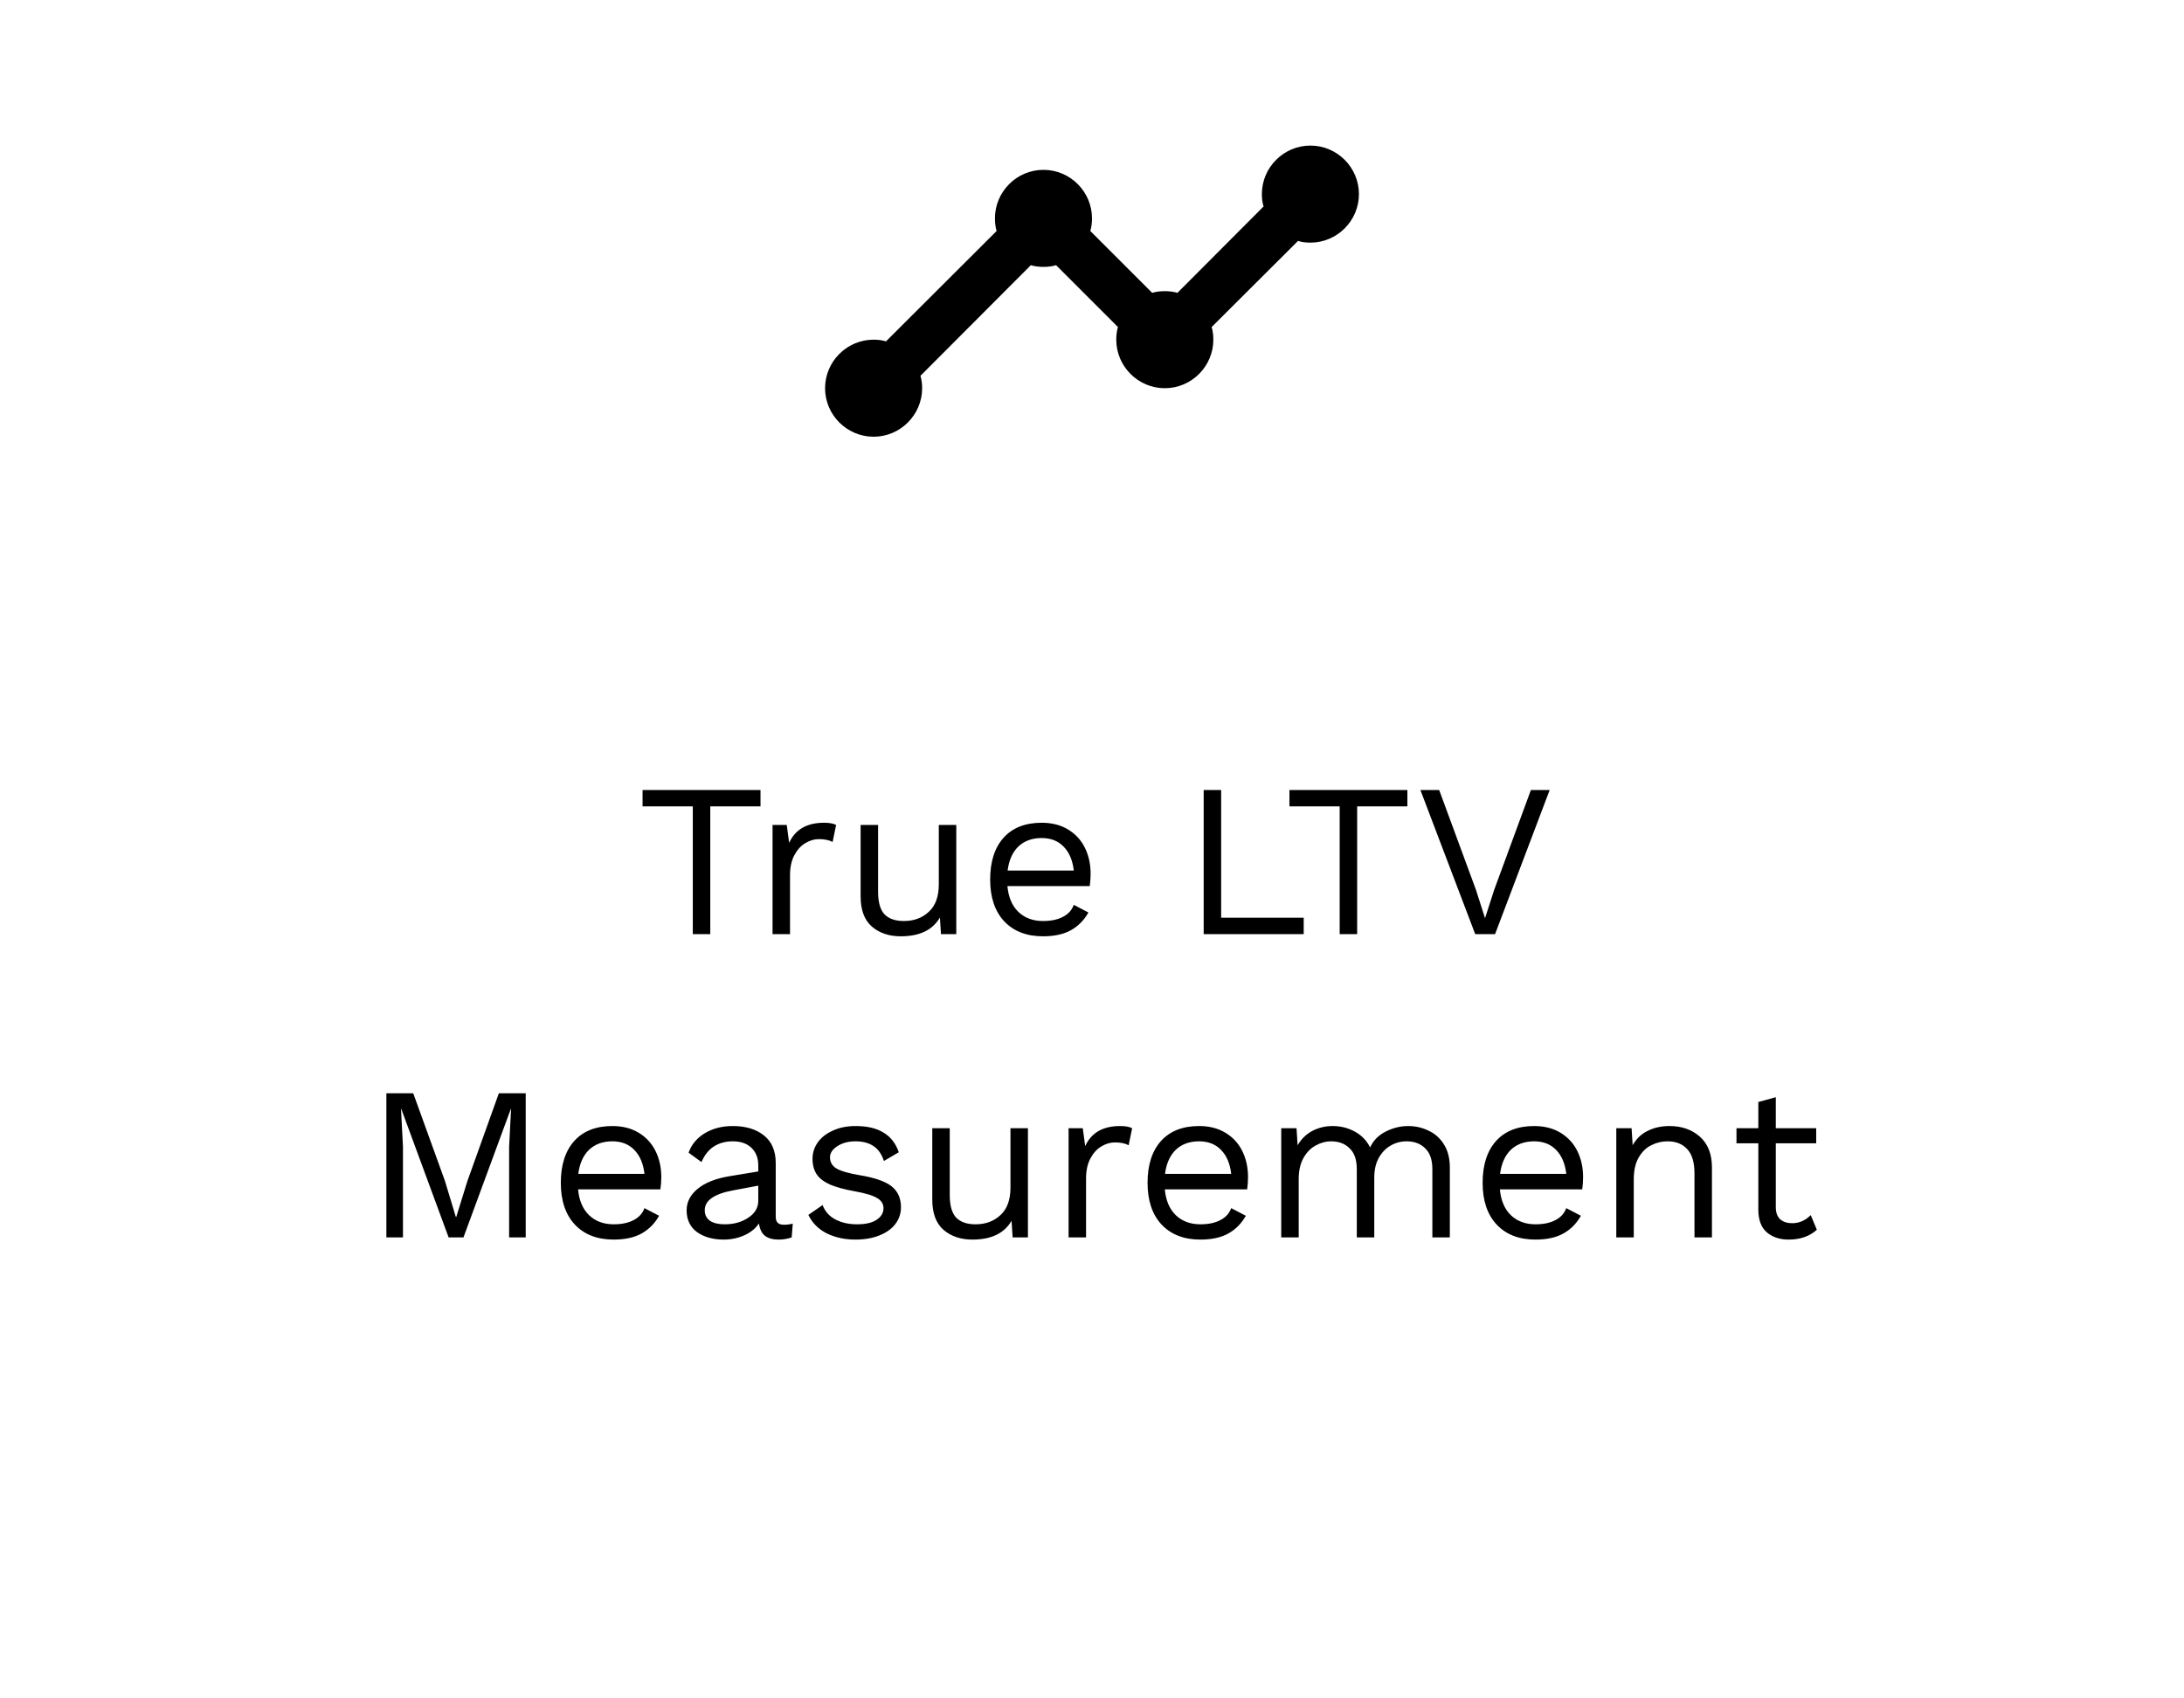 <svg width="180" height="140" viewBox="0 0 180 140" fill="none" xmlns="http://www.w3.org/2000/svg">
<path d="M112 16C112 18.2 110.2 20 108 20C107.64 20 107.3 19.96 106.98 19.86L99.86 26.96C99.96 27.28 100 27.64 100 28C100 30.2 98.2 32 96 32C93.8 32 92 30.2 92 28C92 27.64 92.04 27.28 92.14 26.96L87.04 21.86C86.72 21.96 86.36 22 86 22C85.64 22 85.28 21.96 84.96 21.86L75.86 30.98C75.96 31.3 76 31.64 76 32C76 34.2 74.2 36 72 36C69.8 36 68 34.2 68 32C68 29.8 69.8 28 72 28C72.36 28 72.7 28.04 73.02 28.14L82.14 19.04C82.04 18.72 82 18.36 82 18C82 15.8 83.8 14 86 14C88.2 14 90 15.8 90 18C90 18.36 89.96 18.72 89.86 19.04L94.96 24.14C95.28 24.04 95.64 24 96 24C96.36 24 96.72 24.04 97.04 24.14L104.14 17.02C104.04 16.7 104 16.36 104 16C104 13.8 105.8 12 108 12C110.2 12 112 13.8 112 16Z" fill="black"/>
<path d="M62.679 66.47H58.539V77H57.099V66.47H52.959V65.12H62.679V66.47ZM67.92 67.82C68.352 67.82 68.682 67.88 68.91 68L68.622 69.404C68.334 69.248 67.956 69.17 67.488 69.17C67.104 69.17 66.726 69.284 66.354 69.512C65.994 69.728 65.694 70.064 65.454 70.52C65.226 70.964 65.112 71.504 65.112 72.14V77H63.672V68H64.842L65.04 69.476C65.544 68.372 66.504 67.82 67.92 67.82ZM78.814 68V77H77.554L77.464 75.632C76.864 76.664 75.79 77.18 74.242 77.18C73.27 77.18 72.472 76.91 71.848 76.37C71.236 75.83 70.93 75.002 70.93 73.886V68H72.37V73.508C72.37 74.384 72.55 75.008 72.91 75.38C73.27 75.74 73.798 75.92 74.494 75.92C75.322 75.92 76.006 75.668 76.546 75.164C77.098 74.66 77.374 73.904 77.374 72.896V68H78.814ZM89.886 72.032C89.886 72.368 89.862 72.704 89.814 73.04H83.028C83.112 73.952 83.412 74.66 83.928 75.164C84.456 75.668 85.134 75.92 85.962 75.92C86.622 75.92 87.168 75.806 87.6 75.578C88.044 75.35 88.344 75.02 88.5 74.588L89.706 75.218C89.346 75.854 88.866 76.34 88.266 76.676C87.666 77.012 86.898 77.18 85.962 77.18C84.606 77.18 83.538 76.766 82.758 75.938C81.99 75.11 81.606 73.964 81.606 72.5C81.606 71.036 81.972 69.89 82.704 69.062C83.448 68.234 84.498 67.82 85.854 67.82C86.694 67.82 87.42 68.006 88.032 68.378C88.644 68.75 89.106 69.254 89.418 69.89C89.73 70.526 89.886 71.24 89.886 72.032ZM85.854 69.08C85.062 69.08 84.42 69.314 83.928 69.782C83.448 70.25 83.154 70.91 83.046 71.762H88.5C88.404 70.922 88.128 70.268 87.672 69.8C87.216 69.32 86.61 69.08 85.854 69.08ZM107.448 75.65V77H99.204V65.12H100.644V75.65H107.448ZM115.993 66.47H111.853V77H110.413V66.47H106.273V65.12H115.993V66.47ZM123.221 77H121.583L117.065 65.12H118.613L121.637 73.328L122.393 75.686L123.149 73.346L126.173 65.12H127.721L123.221 77ZM43.328 102H41.96V94.53L42.122 91.398H42.104L38.198 102H36.974L33.068 91.398H33.05L33.212 94.53V102H31.844V90.12H34.058L36.668 97.338L37.568 100.308H37.604L38.522 97.356L41.114 90.12H43.328V102ZM54.502 97.032C54.502 97.368 54.477 97.704 54.429 98.04H47.644C47.727 98.952 48.028 99.66 48.544 100.164C49.072 100.668 49.749 100.92 50.578 100.92C51.237 100.92 51.783 100.806 52.215 100.578C52.66 100.35 52.959 100.02 53.115 99.588L54.322 100.218C53.962 100.854 53.481 101.34 52.882 101.676C52.282 102.012 51.514 102.18 50.578 102.18C49.221 102.18 48.154 101.766 47.373 100.938C46.605 100.11 46.221 98.964 46.221 97.5C46.221 96.036 46.587 94.89 47.319 94.062C48.063 93.234 49.114 92.82 50.469 92.82C51.309 92.82 52.035 93.006 52.648 93.378C53.26 93.75 53.721 94.254 54.033 94.89C54.346 95.526 54.502 96.24 54.502 97.032ZM50.469 94.08C49.678 94.08 49.035 94.314 48.544 94.782C48.063 95.25 47.77 95.91 47.661 96.762H53.115C53.02 95.922 52.743 95.268 52.288 94.8C51.831 94.32 51.225 94.08 50.469 94.08ZM64.618 100.956C64.859 100.956 65.099 100.926 65.338 100.866L65.249 102C64.912 102.12 64.552 102.18 64.168 102.18C63.7 102.18 63.328 102.078 63.053 101.874C62.788 101.67 62.62 101.328 62.548 100.848C62.273 101.268 61.864 101.598 61.325 101.838C60.797 102.066 60.239 102.18 59.651 102.18C58.763 102.18 58.031 101.976 57.455 101.568C56.879 101.148 56.59 100.548 56.59 99.768C56.59 99.084 56.891 98.496 57.49 98.004C58.09 97.5 58.961 97.152 60.1 96.96L62.495 96.564V96.06C62.495 95.46 62.309 94.98 61.937 94.62C61.565 94.26 61.048 94.08 60.389 94.08C59.788 94.08 59.267 94.224 58.822 94.512C58.391 94.8 58.054 95.226 57.815 95.79L56.752 95.016C56.992 94.344 57.437 93.81 58.084 93.414C58.745 93.018 59.513 92.82 60.389 92.82C61.456 92.82 62.315 93.078 62.962 93.594C63.611 94.11 63.934 94.872 63.934 95.88V100.308C63.934 100.524 63.989 100.686 64.097 100.794C64.204 100.902 64.379 100.956 64.618 100.956ZM59.722 100.92C60.478 100.92 61.127 100.74 61.666 100.38C62.218 100.02 62.495 99.552 62.495 98.976V97.734L60.478 98.112C59.675 98.256 59.075 98.466 58.678 98.742C58.282 99.006 58.084 99.348 58.084 99.768C58.084 100.14 58.228 100.428 58.517 100.632C58.804 100.824 59.206 100.92 59.722 100.92ZM70.494 102.18C69.63 102.18 68.85 102.012 68.154 101.676C67.458 101.328 66.948 100.818 66.624 100.146L67.794 99.336C67.998 99.864 68.352 100.26 68.856 100.524C69.36 100.788 69.954 100.92 70.638 100.92C71.346 100.92 71.886 100.794 72.258 100.542C72.63 100.29 72.816 99.972 72.816 99.588C72.816 99.24 72.642 98.964 72.294 98.76C71.946 98.544 71.334 98.358 70.458 98.202C69.594 98.046 68.91 97.86 68.406 97.644C67.902 97.416 67.536 97.134 67.308 96.798C67.08 96.45 66.966 96.024 66.966 95.52C66.966 95.028 67.11 94.578 67.398 94.17C67.686 93.762 68.1 93.438 68.64 93.198C69.18 92.946 69.804 92.82 70.512 92.82C71.472 92.82 72.24 93 72.816 93.36C73.404 93.708 73.824 94.248 74.076 94.98L72.852 95.7C72.66 95.124 72.366 94.71 71.97 94.458C71.586 94.206 71.1 94.08 70.512 94.08C69.924 94.08 69.426 94.212 69.018 94.476C68.61 94.74 68.406 95.046 68.406 95.394C68.406 95.79 68.58 96.096 68.928 96.312C69.288 96.528 69.924 96.714 70.836 96.87C72.084 97.074 72.966 97.38 73.482 97.788C73.998 98.196 74.256 98.772 74.256 99.516C74.256 100.032 74.1 100.494 73.788 100.902C73.488 101.298 73.05 101.61 72.474 101.838C71.91 102.066 71.25 102.18 70.494 102.18ZM84.72 93V102H83.46L83.37 100.632C82.77 101.664 81.696 102.18 80.148 102.18C79.176 102.18 78.378 101.91 77.754 101.37C77.142 100.83 76.836 100.002 76.836 98.886V93H78.276V98.508C78.276 99.384 78.456 100.008 78.816 100.38C79.176 100.74 79.704 100.92 80.4 100.92C81.228 100.92 81.912 100.668 82.452 100.164C83.004 99.66 83.28 98.904 83.28 97.896V93H84.72ZM92.319 92.82C92.751 92.82 93.081 92.88 93.308 93L93.02 94.404C92.733 94.248 92.355 94.17 91.886 94.17C91.502 94.17 91.124 94.284 90.752 94.512C90.392 94.728 90.093 95.064 89.853 95.52C89.624 95.964 89.51 96.504 89.51 97.14V102H88.07V93H89.24L89.439 94.476C89.942 93.372 90.903 92.82 92.319 92.82ZM102.859 97.032C102.859 97.368 102.835 97.704 102.787 98.04H96.001C96.085 98.952 96.385 99.66 96.901 100.164C97.429 100.668 98.107 100.92 98.935 100.92C99.595 100.92 100.141 100.806 100.573 100.578C101.017 100.35 101.317 100.02 101.473 99.588L102.679 100.218C102.319 100.854 101.839 101.34 101.239 101.676C100.639 102.012 99.871 102.18 98.935 102.18C97.579 102.18 96.511 101.766 95.731 100.938C94.963 100.11 94.579 98.964 94.579 97.5C94.579 96.036 94.945 94.89 95.677 94.062C96.421 93.234 97.471 92.82 98.827 92.82C99.667 92.82 100.393 93.006 101.005 93.378C101.617 93.75 102.079 94.254 102.391 94.89C102.703 95.526 102.859 96.24 102.859 97.032ZM98.827 94.08C98.035 94.08 97.393 94.314 96.901 94.782C96.421 95.25 96.127 95.91 96.019 96.762H101.473C101.377 95.922 101.101 95.268 100.645 94.8C100.189 94.32 99.583 94.08 98.827 94.08ZM116.054 92.82C116.654 92.82 117.212 92.946 117.728 93.198C118.256 93.438 118.682 93.816 119.006 94.332C119.33 94.848 119.492 95.484 119.492 96.24V102H118.052V96.384C118.052 95.604 117.854 95.028 117.458 94.656C117.074 94.272 116.564 94.08 115.928 94.08C115.448 94.08 115.004 94.2 114.596 94.44C114.2 94.668 113.876 95.01 113.624 95.466C113.384 95.91 113.264 96.444 113.264 97.068V102H111.824V96.384C111.824 95.604 111.626 95.028 111.23 94.656C110.846 94.272 110.336 94.08 109.7 94.08C109.268 94.08 108.848 94.194 108.44 94.422C108.032 94.638 107.696 94.98 107.432 95.448C107.168 95.916 107.036 96.498 107.036 97.194V102H105.596V93H106.856L106.946 94.404C107.258 93.876 107.666 93.48 108.17 93.216C108.686 92.952 109.238 92.82 109.826 92.82C110.486 92.82 111.092 92.97 111.644 93.27C112.208 93.57 112.634 94.008 112.922 94.584C113.186 94.008 113.618 93.57 114.218 93.27C114.818 92.97 115.43 92.82 116.054 92.82ZM130.474 97.032C130.474 97.368 130.45 97.704 130.402 98.04H123.616C123.7 98.952 124 99.66 124.516 100.164C125.044 100.668 125.722 100.92 126.55 100.92C127.21 100.92 127.756 100.806 128.188 100.578C128.632 100.35 128.932 100.02 129.088 99.588L130.294 100.218C129.934 100.854 129.454 101.34 128.854 101.676C128.254 102.012 127.486 102.18 126.55 102.18C125.194 102.18 124.126 101.766 123.346 100.938C122.578 100.11 122.194 98.964 122.194 97.5C122.194 96.036 122.56 94.89 123.292 94.062C124.036 93.234 125.086 92.82 126.442 92.82C127.282 92.82 128.008 93.006 128.62 93.378C129.232 93.75 129.694 94.254 130.006 94.89C130.318 95.526 130.474 96.24 130.474 97.032ZM126.442 94.08C125.65 94.08 125.008 94.314 124.516 94.782C124.036 95.25 123.742 95.91 123.634 96.762H129.088C128.992 95.922 128.716 95.268 128.26 94.8C127.804 94.32 127.198 94.08 126.442 94.08ZM137.585 92.82C138.605 92.82 139.445 93.114 140.105 93.702C140.765 94.29 141.095 95.136 141.095 96.24V102H139.655V96.744C139.655 95.808 139.451 95.13 139.043 94.71C138.647 94.29 138.113 94.08 137.441 94.08C136.961 94.08 136.511 94.188 136.091 94.404C135.671 94.608 135.323 94.95 135.047 95.43C134.783 95.898 134.651 96.492 134.651 97.212V102H133.211V93H134.471L134.561 94.404C134.861 93.864 135.275 93.468 135.803 93.216C136.331 92.952 136.925 92.82 137.585 92.82ZM149.741 101.37C149.141 101.91 148.367 102.18 147.419 102.18C146.687 102.18 146.087 101.982 145.619 101.586C145.163 101.19 144.929 100.584 144.917 99.768V94.242H143.117V93H144.917V90.84L146.357 90.444V93H149.687V94.242H146.357V99.516C146.357 99.948 146.477 100.278 146.717 100.506C146.969 100.722 147.299 100.83 147.707 100.83C148.283 100.83 148.793 100.608 149.237 100.164L149.741 101.37Z" fill="black"/>
</svg>

